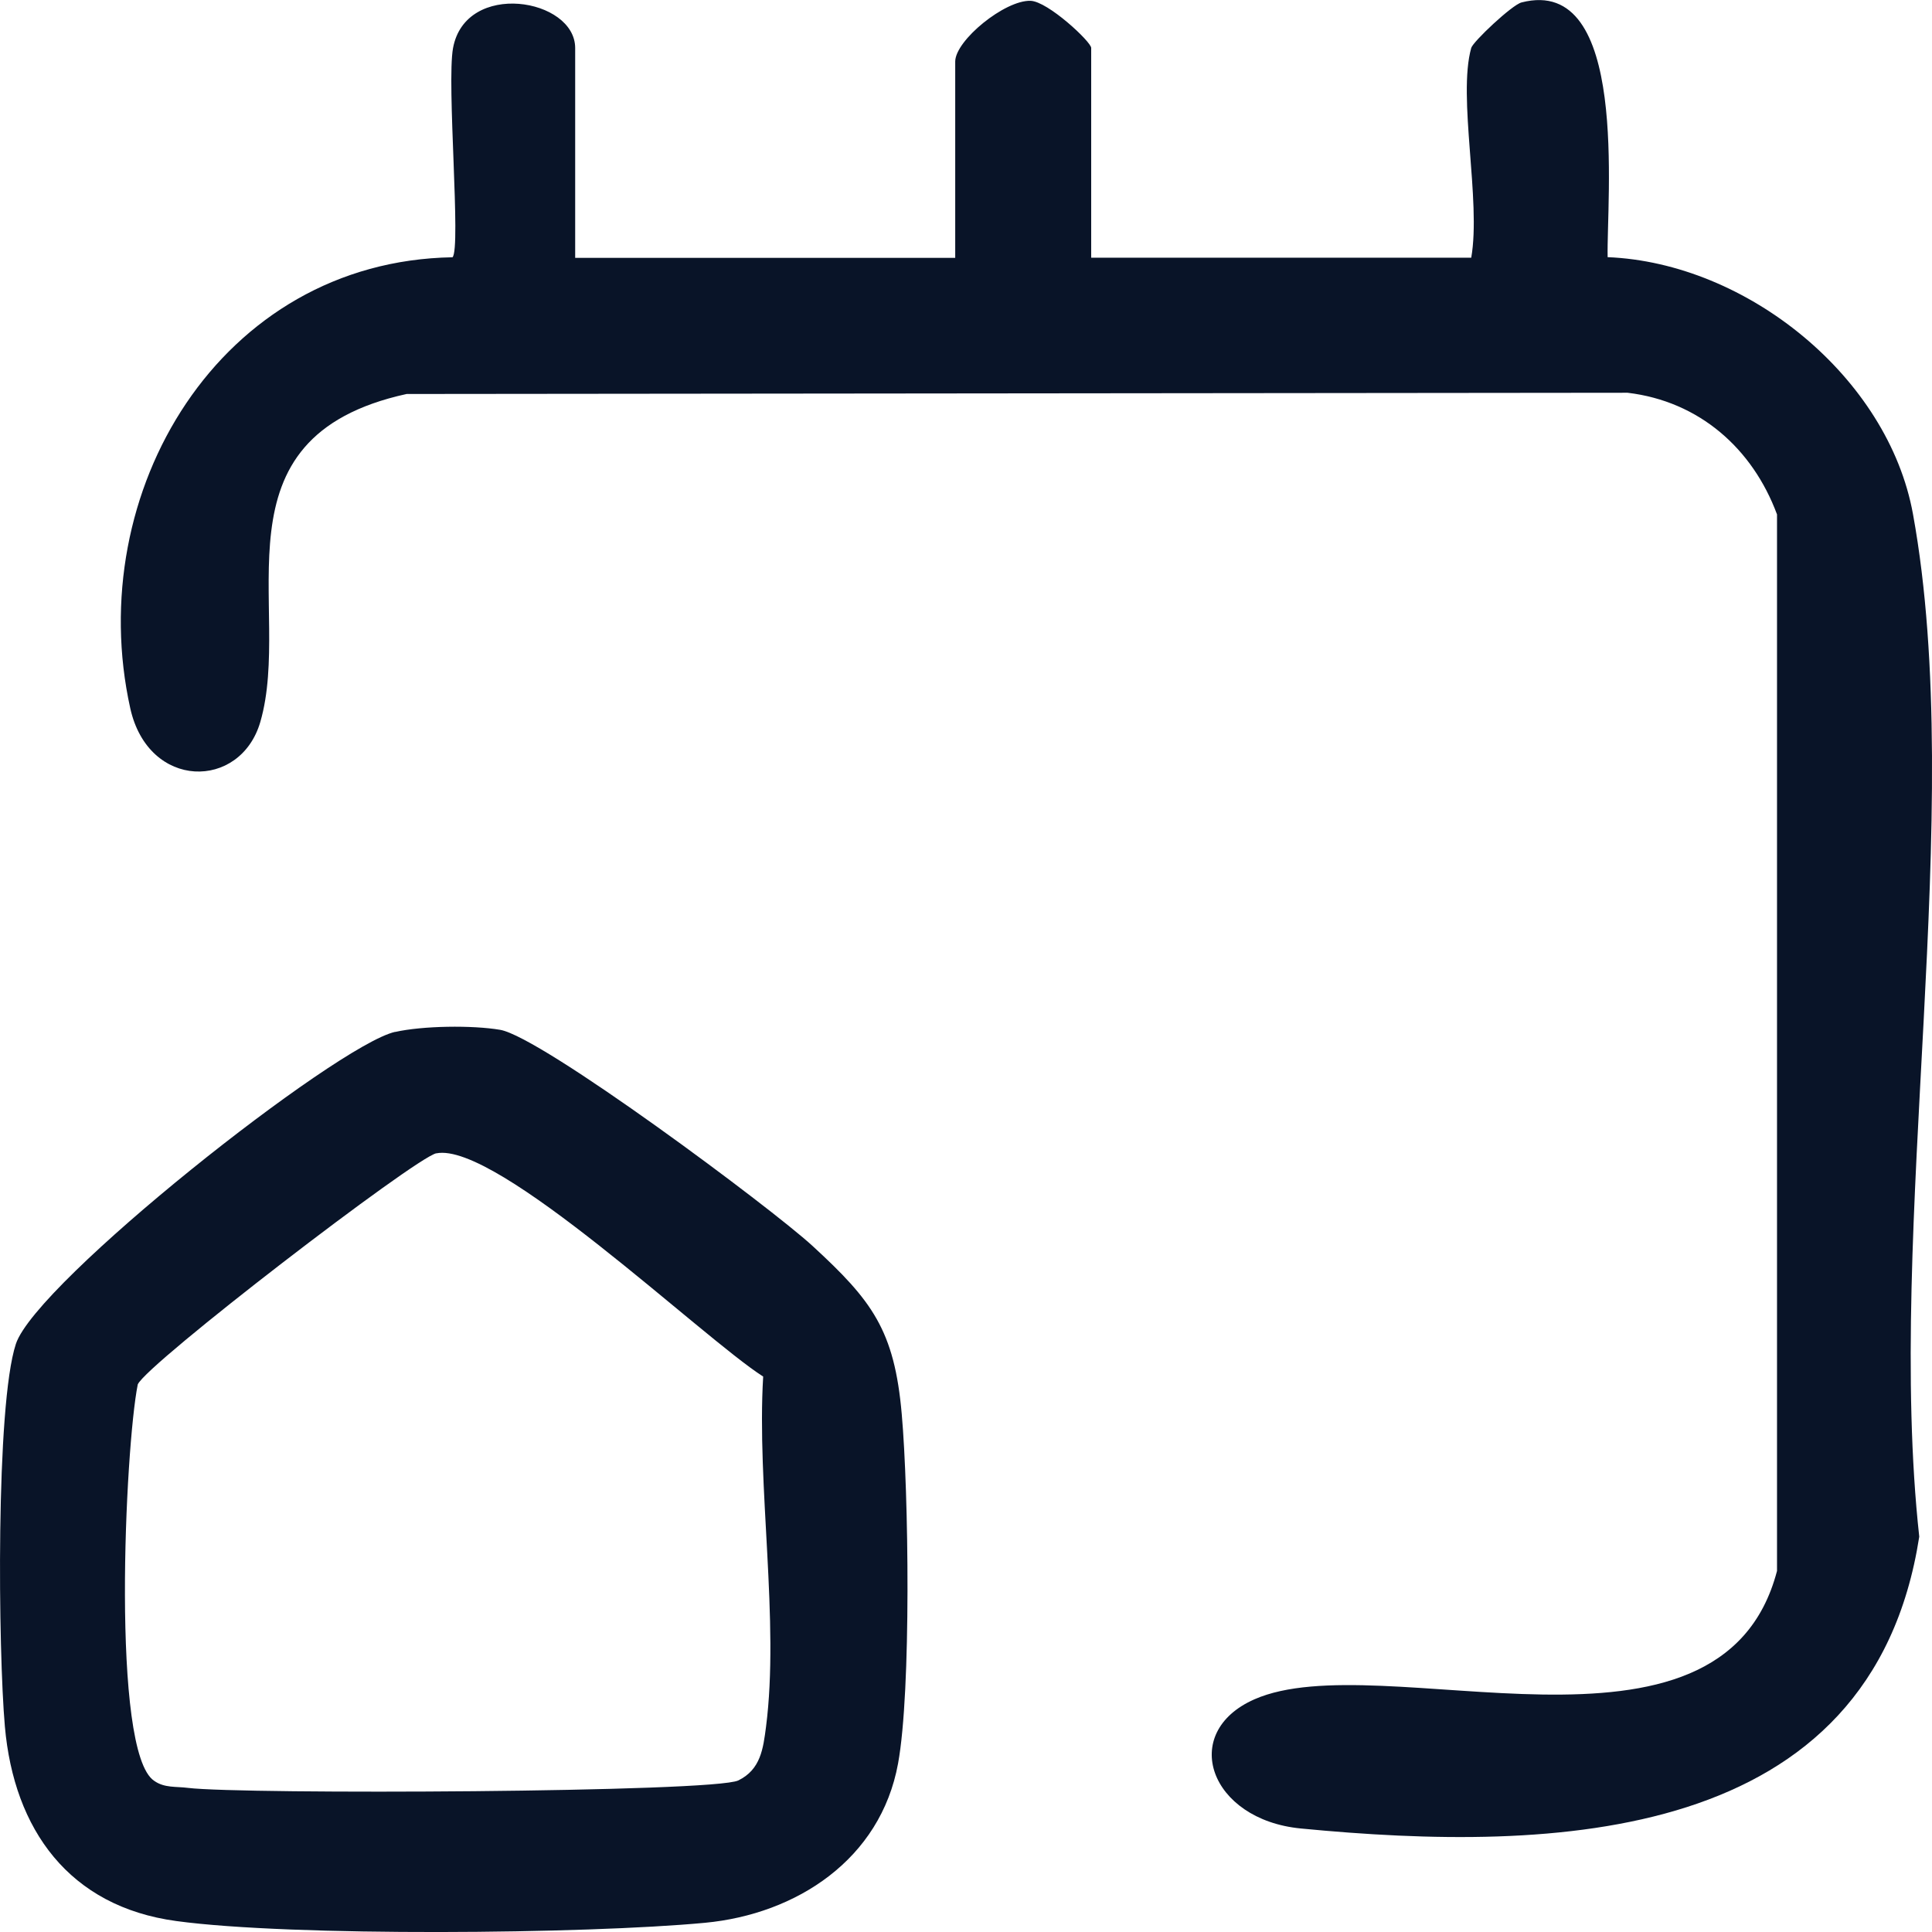 <svg width="55" height="55" viewBox="0 0 55 55" fill="none" xmlns="http://www.w3.org/2000/svg">
<g clip-path="url(#clip0_100_24)">
<path d="M41.883 1.364C41.933 1.187 43.042 0.139 43.316 0.069C46.392 -0.72 45.731 5.683 45.766 7.321C49.73 7.482 53.752 10.738 54.459 14.637C55.997 23.098 53.671 34.926 54.637 43.746C53.277 52.499 44.232 52.75 37.03 52.053C34.437 51.802 33.556 49.329 35.708 48.377C39.313 46.786 48.992 50.82 50.588 44.721V14.645C49.892 12.768 48.374 11.424 46.334 11.181L11.576 11.216C5.908 12.456 8.353 17.299 7.411 20.551C6.846 22.497 4.227 22.493 3.709 20.166C2.345 14.017 6.259 7.436 12.882 7.324C13.129 7.07 12.712 2.381 12.897 1.368C13.256 -0.57 16.374 -0.05 16.374 1.368V7.34H27.193V1.749C27.201 1.144 28.607 1.81859e-05 29.337 0.023C29.832 0.039 31.064 1.191 31.064 1.364V7.336H41.883C42.169 5.718 41.489 2.766 41.883 1.364Z" fill="#091428"/>
<path d="M11.247 29.378C12.036 29.201 13.442 29.182 14.238 29.317C15.416 29.517 21.942 34.376 23.132 35.47C24.824 37.026 25.462 37.862 25.671 40.259C25.868 42.482 25.945 48.134 25.566 50.203C25.068 52.931 22.676 54.492 20.068 54.738C16.676 55.058 8.295 55.135 5.019 54.688C1.971 54.276 0.398 52.087 0.139 49.151C-0.05 47.009 -0.127 40.02 0.452 38.259C1.032 36.498 9.57 29.756 11.247 29.375V29.378ZM12.422 32.831C11.823 32.954 4.177 38.826 3.922 39.411C3.562 41.195 3.153 49.88 4.389 50.696C4.679 50.904 5.019 50.854 5.347 50.897C6.904 51.089 20.316 51.028 21.019 50.685C21.656 50.373 21.726 49.779 21.807 49.159C22.193 46.165 21.54 42.285 21.726 39.188C20.003 38.09 14.133 32.48 12.418 32.834L12.422 32.831Z" fill="#091428"/>
</g>
<defs>
<clipPath id="clip0_100_24">
<rect width="55" height="55" fill="white"/>
</clipPath>
</defs>
</svg>
